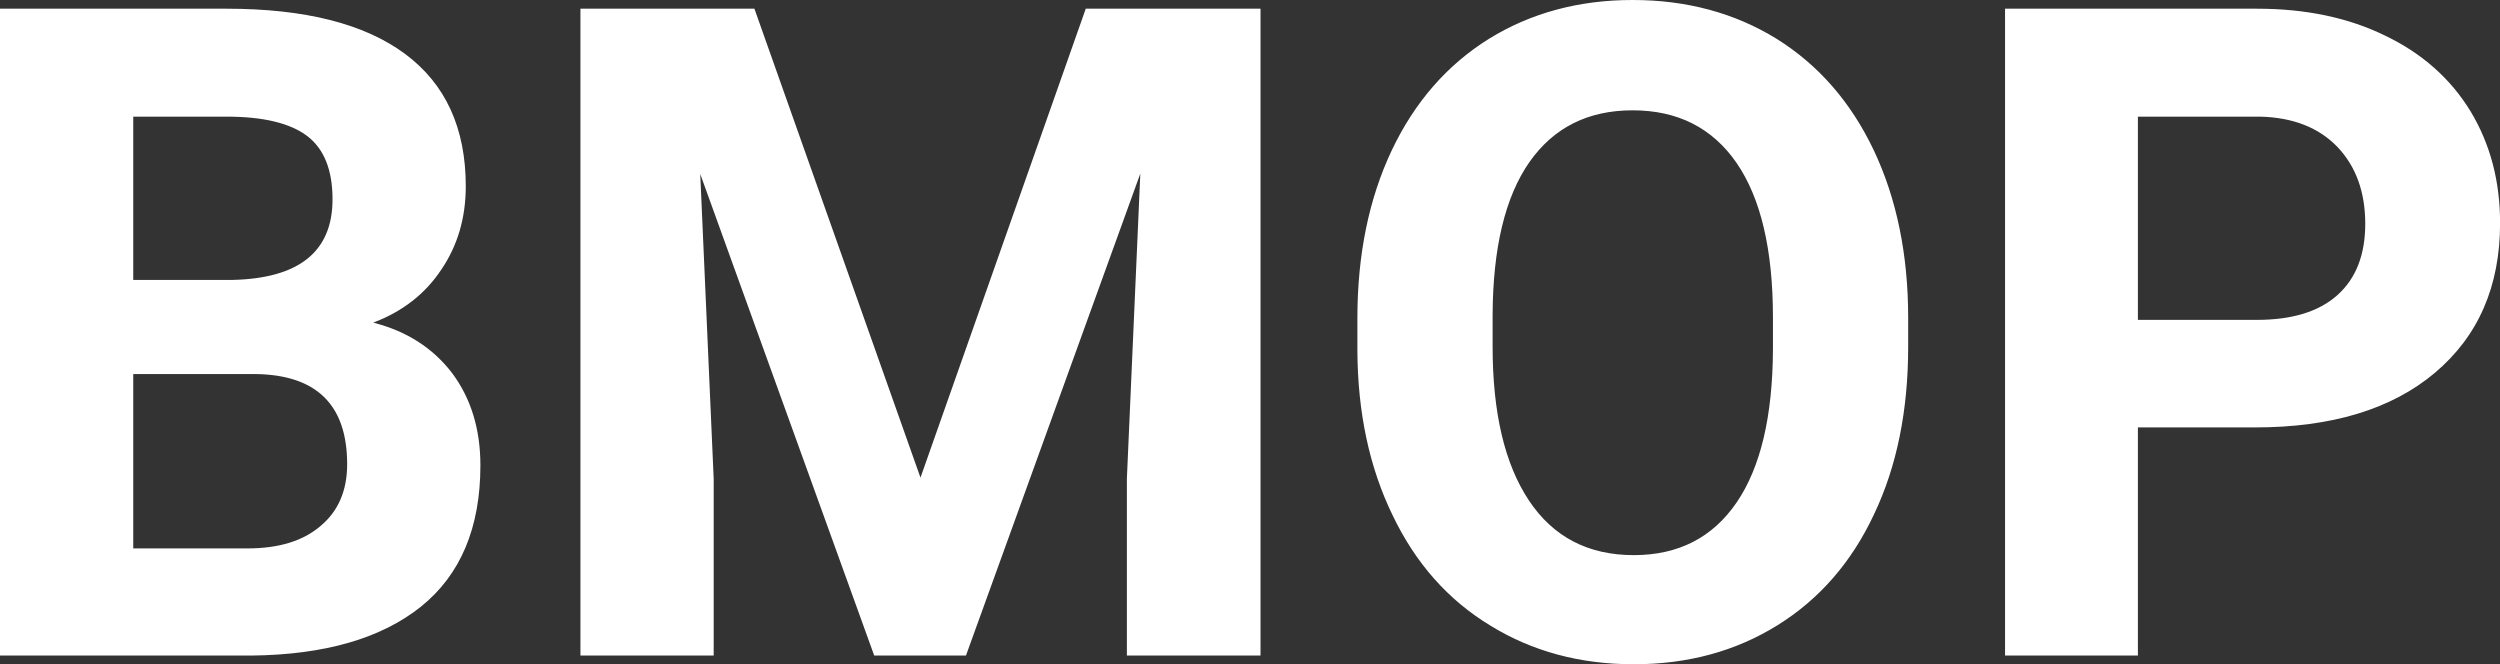 <?xml version="1.0" encoding="UTF-8" standalone="yes"?>
<svg xmlns="http://www.w3.org/2000/svg" width="100%" height="100%" viewBox="0 0 63.228 16.801" fill="#FFFFFF">
  <rect x="0" y="0" width="63.228" height="16.801" fill="#333333" stroke="none"/>
  <path d="M6.36 16.58L0 16.58L0 0.22L5.73 0.22Q8.70 0.22 10.24 1.36Q11.78 2.50 11.78 4.71L11.78 4.71Q11.78 5.91 11.16 6.82Q10.55 7.74 9.44 8.16L9.44 8.16Q10.70 8.48 11.43 9.43Q12.15 10.39 12.15 11.77L12.15 11.77Q12.15 14.13 10.65 15.34Q9.14 16.55 6.36 16.58L6.36 16.58ZM6.46 9.46L3.37 9.46L3.37 13.87L6.26 13.87Q7.45 13.87 8.11 13.30Q8.78 12.74 8.78 11.74L8.78 11.74Q8.78 9.49 6.46 9.46L6.46 9.46ZM3.37 2.95L3.37 7.08L5.86 7.08Q8.41 7.03 8.41 5.04L8.41 5.04Q8.41 3.93 7.77 3.44Q7.12 2.95 5.73 2.95L5.73 2.95L3.37 2.95ZM14.68 0.22L19.08 0.22L23.28 12.08L27.46 0.22L31.88 0.22L31.88 16.58L28.50 16.58L28.50 12.11L28.84 4.39L24.43 16.58L22.11 16.58L17.71 4.40L18.05 12.11L18.05 16.58L14.68 16.58L14.68 0.22ZM48.26 8.04L48.26 8.77Q48.26 11.19 47.40 13.00Q46.55 14.82 44.96 15.81Q43.37 16.80 41.32 16.80L41.32 16.80Q39.28 16.80 37.69 15.82Q36.09 14.85 35.22 13.03Q34.34 11.22 34.33 8.86L34.33 8.86L34.33 8.05Q34.33 5.64 35.20 3.80Q36.07 1.97 37.66 0.98Q39.25 0 41.29 0Q43.34 0 44.93 0.98Q46.52 1.97 47.39 3.80Q48.26 5.64 48.26 8.04L48.26 8.04ZM44.84 8.83L44.84 8.03Q44.84 5.46 43.92 4.12Q43.00 2.79 41.29 2.79L41.29 2.79Q39.60 2.79 38.68 4.10Q37.76 5.42 37.75 7.97L37.75 7.97L37.75 8.77Q37.75 11.28 38.67 12.66Q39.59 14.04 41.32 14.04L41.32 14.04Q43.01 14.04 43.92 12.71Q44.83 11.38 44.84 8.83L44.84 8.83ZM57.03 10.81L54.07 10.81L54.07 16.58L50.71 16.58L50.71 0.22L57.08 0.22Q58.93 0.22 60.32 0.90Q61.72 1.57 62.48 2.81Q63.23 4.05 63.23 5.64L63.23 5.64Q63.23 8.04 61.58 9.43Q59.94 10.81 57.03 10.81L57.03 10.81ZM54.07 2.95L54.07 8.09L57.08 8.09Q58.42 8.09 59.12 7.46Q59.82 6.83 59.82 5.66L59.82 5.66Q59.82 4.46 59.12 3.72Q58.41 2.98 57.16 2.95L57.16 2.95L54.07 2.95Z" preserveAspectRatio="none"/>
</svg>